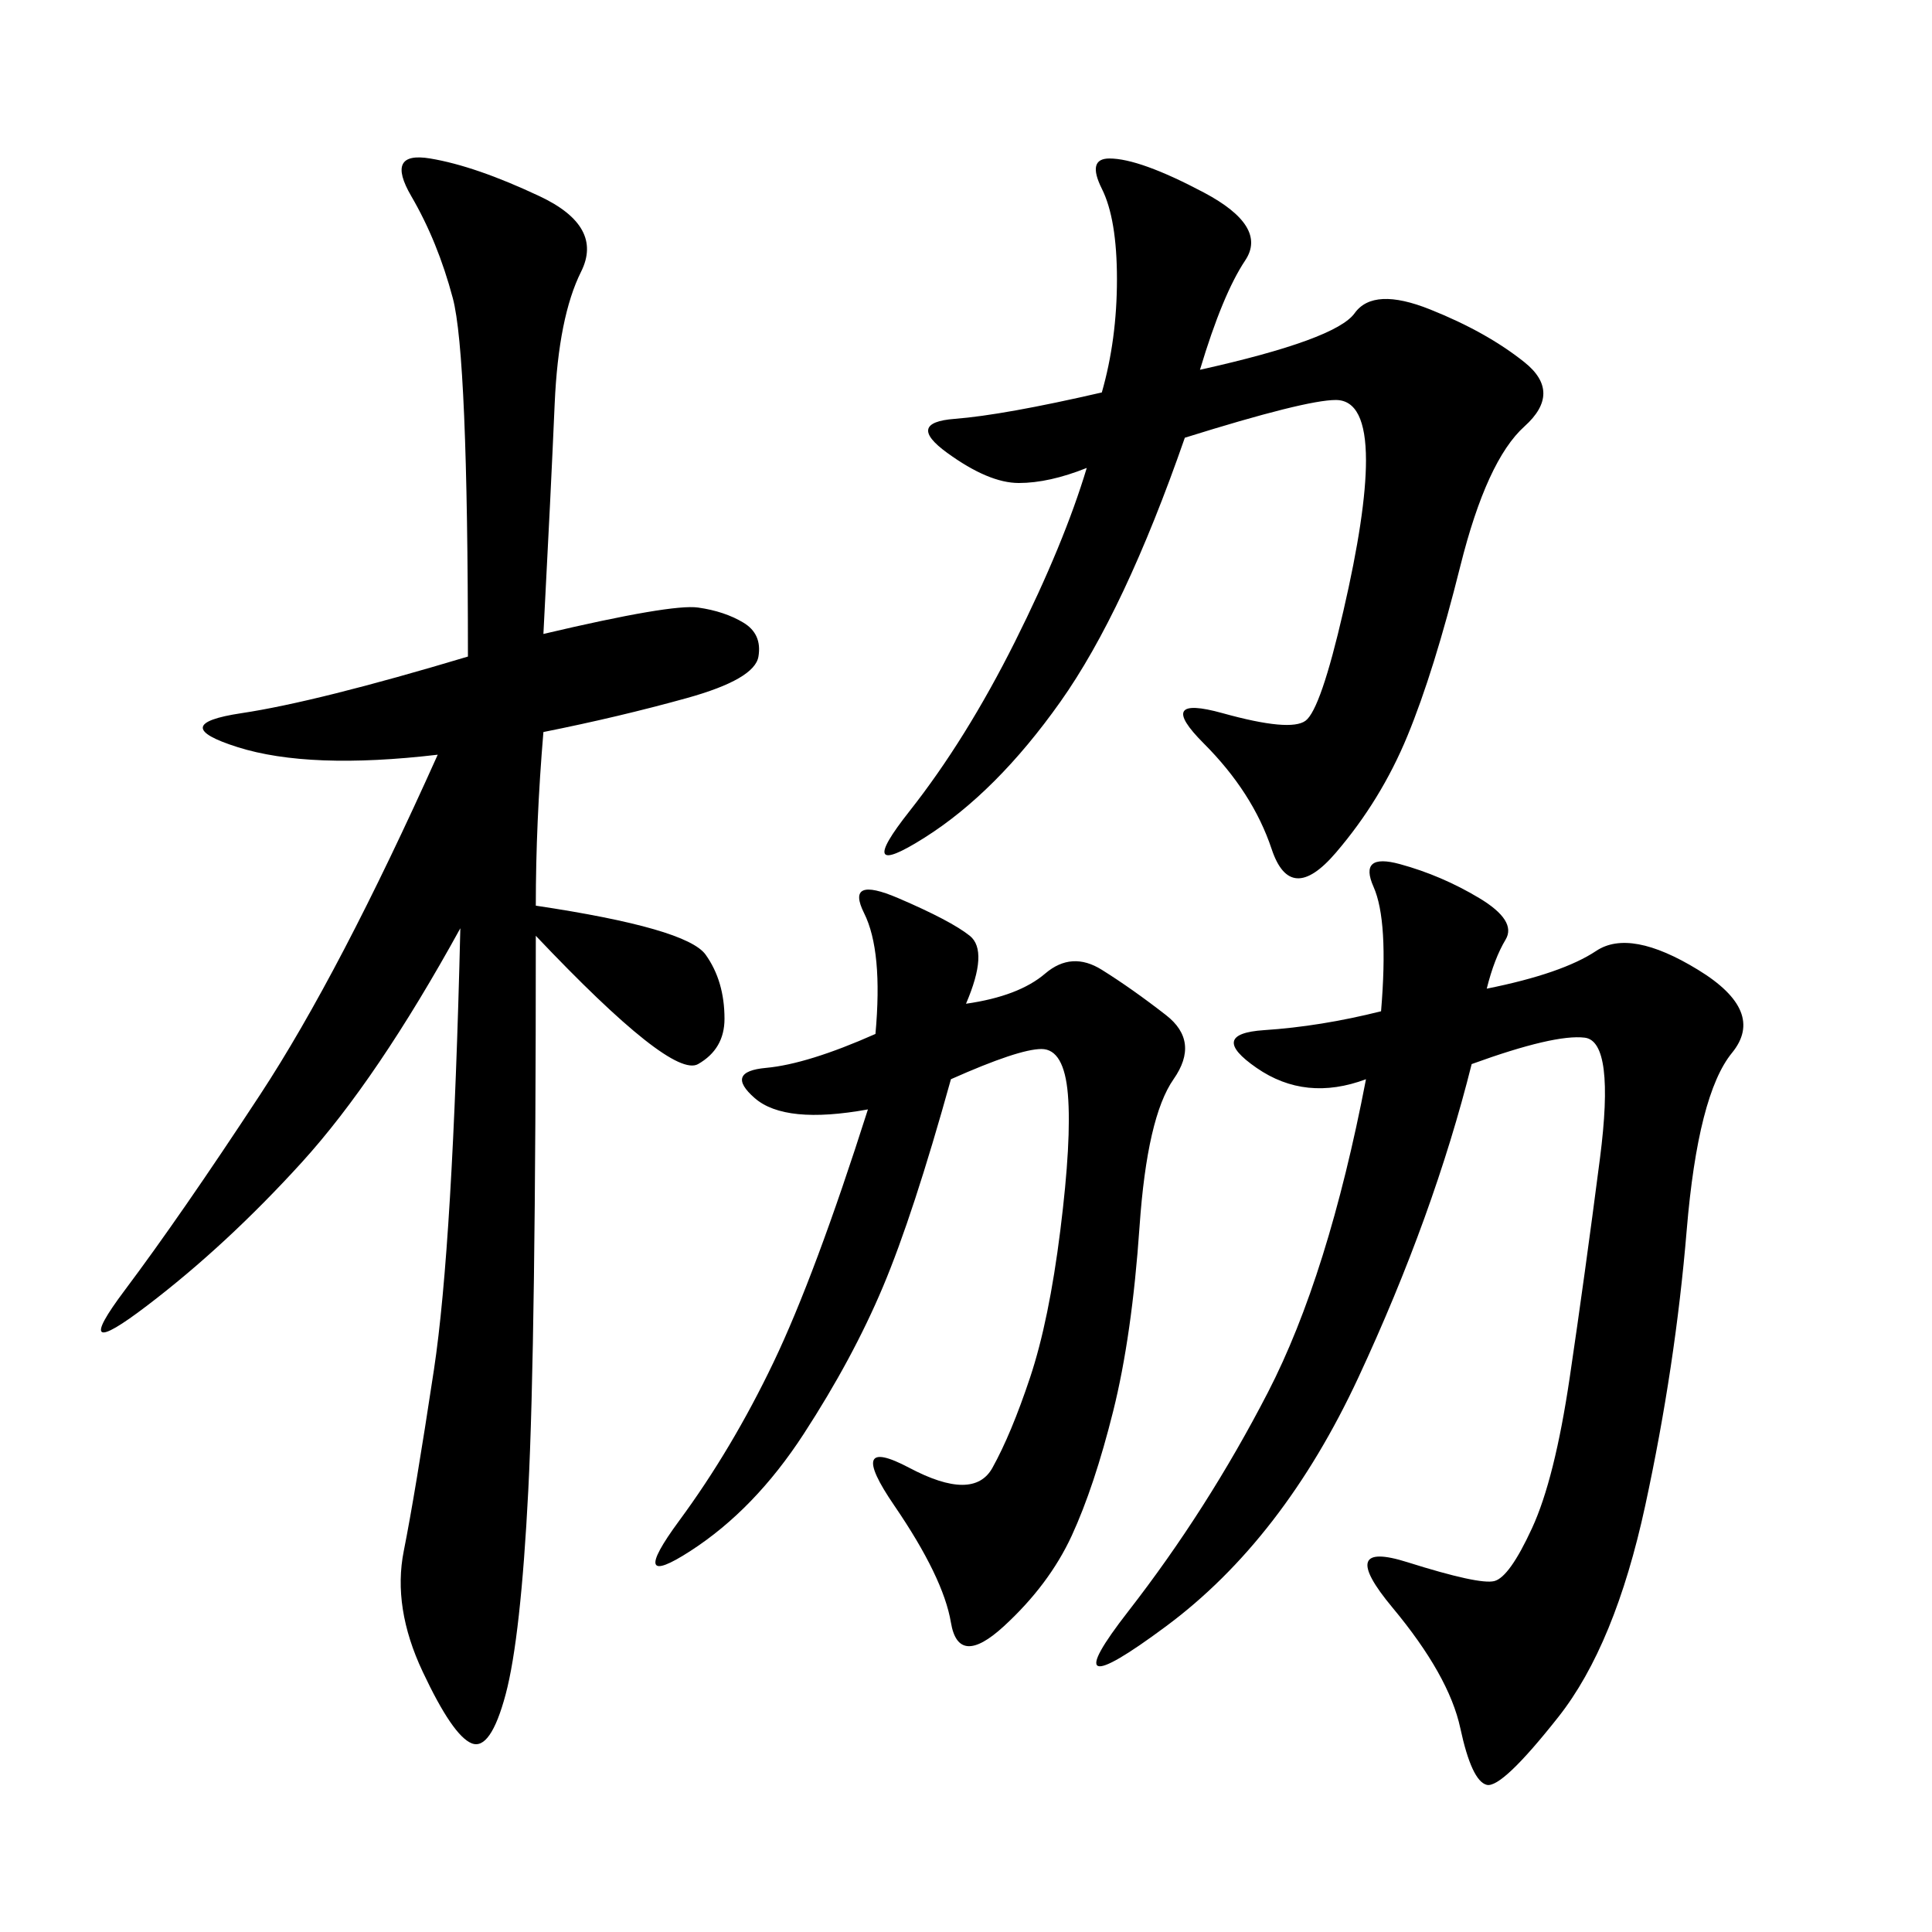 <svg xmlns="http://www.w3.org/2000/svg" xmlns:xlink="http://www.w3.org/1999/xlink" width="300" height="300"><path d="M84.38 98.44Q104.30 93.75 108.40 94.34Q112.50 94.92 115.43 96.68Q118.36 98.44 117.77 101.95Q117.19 105.47 106.64 108.40Q96.09 111.33 84.38 113.67L84.38 113.67Q83.20 127.73 83.20 140.63L83.20 140.63Q106.64 144.14 109.57 148.24Q112.50 152.34 112.50 158.20L112.50 158.20Q112.50 162.89 108.40 165.23Q104.30 167.58 83.20 145.31L83.20 145.31Q83.20 208.59 82.03 231.45Q80.86 254.30 78.52 263.09Q76.17 271.88 73.24 270.70Q70.31 269.53 65.63 259.57Q60.94 249.61 62.70 240.82Q64.45 232.03 67.38 212.70Q70.31 193.36 71.48 144.14L71.48 144.14Q58.59 167.58 46.88 180.47Q35.16 193.36 22.85 202.73Q10.55 212.11 19.34 200.39Q28.13 188.67 40.43 169.92Q52.73 151.17 67.97 117.19L67.97 117.19Q48.05 119.53 36.91 116.02Q25.78 112.50 37.50 110.74Q49.22 108.98 72.66 101.95L72.66 101.95Q72.66 55.08 70.31 46.29Q67.97 37.50 63.87 30.47Q59.77 23.44 66.80 24.61Q73.83 25.78 83.79 30.47Q93.75 35.16 90.23 42.19Q86.72 49.22 86.13 62.70Q85.55 76.17 84.38 98.44L84.38 98.44ZM228.52 165.23Q222.66 188.67 210.94 213.87Q199.22 239.06 181.05 252.54Q162.89 266.02 175.20 250.20Q187.50 234.38 196.88 216.21Q206.25 198.05 212.11 167.58L212.11 167.58Q202.73 171.09 195.12 165.82Q187.50 160.55 196.29 159.96Q205.08 159.38 214.45 157.03L214.45 157.03Q215.63 142.97 213.28 137.70Q210.94 132.42 217.38 134.18Q223.83 135.94 229.69 139.45Q235.55 142.97 233.79 145.90Q232.03 148.83 230.86 153.52L230.86 153.52Q242.58 151.17 247.85 147.66Q253.13 144.14 263.67 150.59Q274.22 157.03 268.95 163.48Q263.67 169.92 261.91 191.02Q260.16 212.11 255.47 233.79Q250.78 255.47 241.99 266.60Q233.20 277.73 230.86 277.15Q228.52 276.56 226.76 268.36Q225 260.16 216.21 249.61Q207.42 239.06 218.55 242.58Q229.69 246.09 232.03 245.51Q234.38 244.92 237.89 237.30Q241.41 229.69 243.75 213.87Q246.09 198.05 248.44 179.88Q250.78 161.72 246.09 161.13Q241.41 160.55 228.52 165.23L228.52 165.23ZM168.75 72.66Q162.89 75 158.20 75L158.20 75Q153.52 75 147.07 70.31Q140.63 65.63 148.24 65.04Q155.86 64.45 171.09 60.94L171.09 60.94Q173.44 52.73 173.44 43.36L173.44 43.36Q173.44 33.98 171.09 29.30Q168.75 24.61 172.27 24.61L172.27 24.61Q176.95 24.61 186.91 29.88Q196.88 35.16 193.36 40.43Q189.84 45.70 186.33 57.42L186.33 57.42Q207.42 52.73 210.35 48.63Q213.28 44.53 222.07 48.05Q230.86 51.56 236.72 56.25Q242.58 60.94 236.72 66.21Q230.86 71.48 226.76 87.89Q222.66 104.30 218.55 114.26Q214.45 124.22 207.42 132.42Q200.39 140.63 197.46 131.84Q194.53 123.05 186.91 115.43Q179.30 107.81 189.84 110.74Q200.39 113.67 202.73 111.91Q205.08 110.16 208.59 94.92Q212.11 79.69 212.11 71.48L212.11 71.48Q212.11 62.11 207.42 62.11L207.42 62.11Q202.73 62.11 183.98 67.97L183.98 67.97Q174.61 94.92 164.65 108.98Q154.69 123.05 143.55 130.08Q132.42 137.11 141.21 125.98Q150 114.84 157.62 99.61Q165.23 84.38 168.75 72.66L168.75 72.66ZM134.77 172.27Q121.88 174.61 117.19 170.51Q112.50 166.41 118.95 165.82Q125.39 165.23 135.94 160.55L135.94 160.55Q137.11 147.66 134.18 141.80Q131.25 135.94 139.45 139.45Q147.66 142.97 150.59 145.31Q153.52 147.66 150 155.86L150 155.86Q158.20 154.69 162.30 151.17Q166.41 147.66 171.09 150.59Q175.78 153.52 181.05 157.62Q186.33 161.72 182.23 167.58Q178.13 173.44 176.95 190.43Q175.78 207.42 172.85 219.14Q169.92 230.86 166.41 238.48Q162.89 246.09 155.86 252.54Q148.83 258.98 147.66 251.95Q146.48 244.92 138.87 233.79Q131.25 222.66 141.21 227.93Q151.17 233.20 154.10 227.93Q157.03 222.66 159.96 213.87Q162.89 205.08 164.65 191.02Q166.41 176.95 165.82 169.92Q165.23 162.89 161.72 162.89L161.72 162.89Q158.20 162.89 147.66 167.58L147.66 167.58Q141.80 188.67 137.11 199.80Q132.42 210.94 124.80 222.66Q117.19 234.38 107.23 240.82Q97.27 247.27 105.47 236.13Q113.67 225 120.12 211.52Q126.56 198.05 134.77 172.27L134.77 172.27Z"/></svg>
